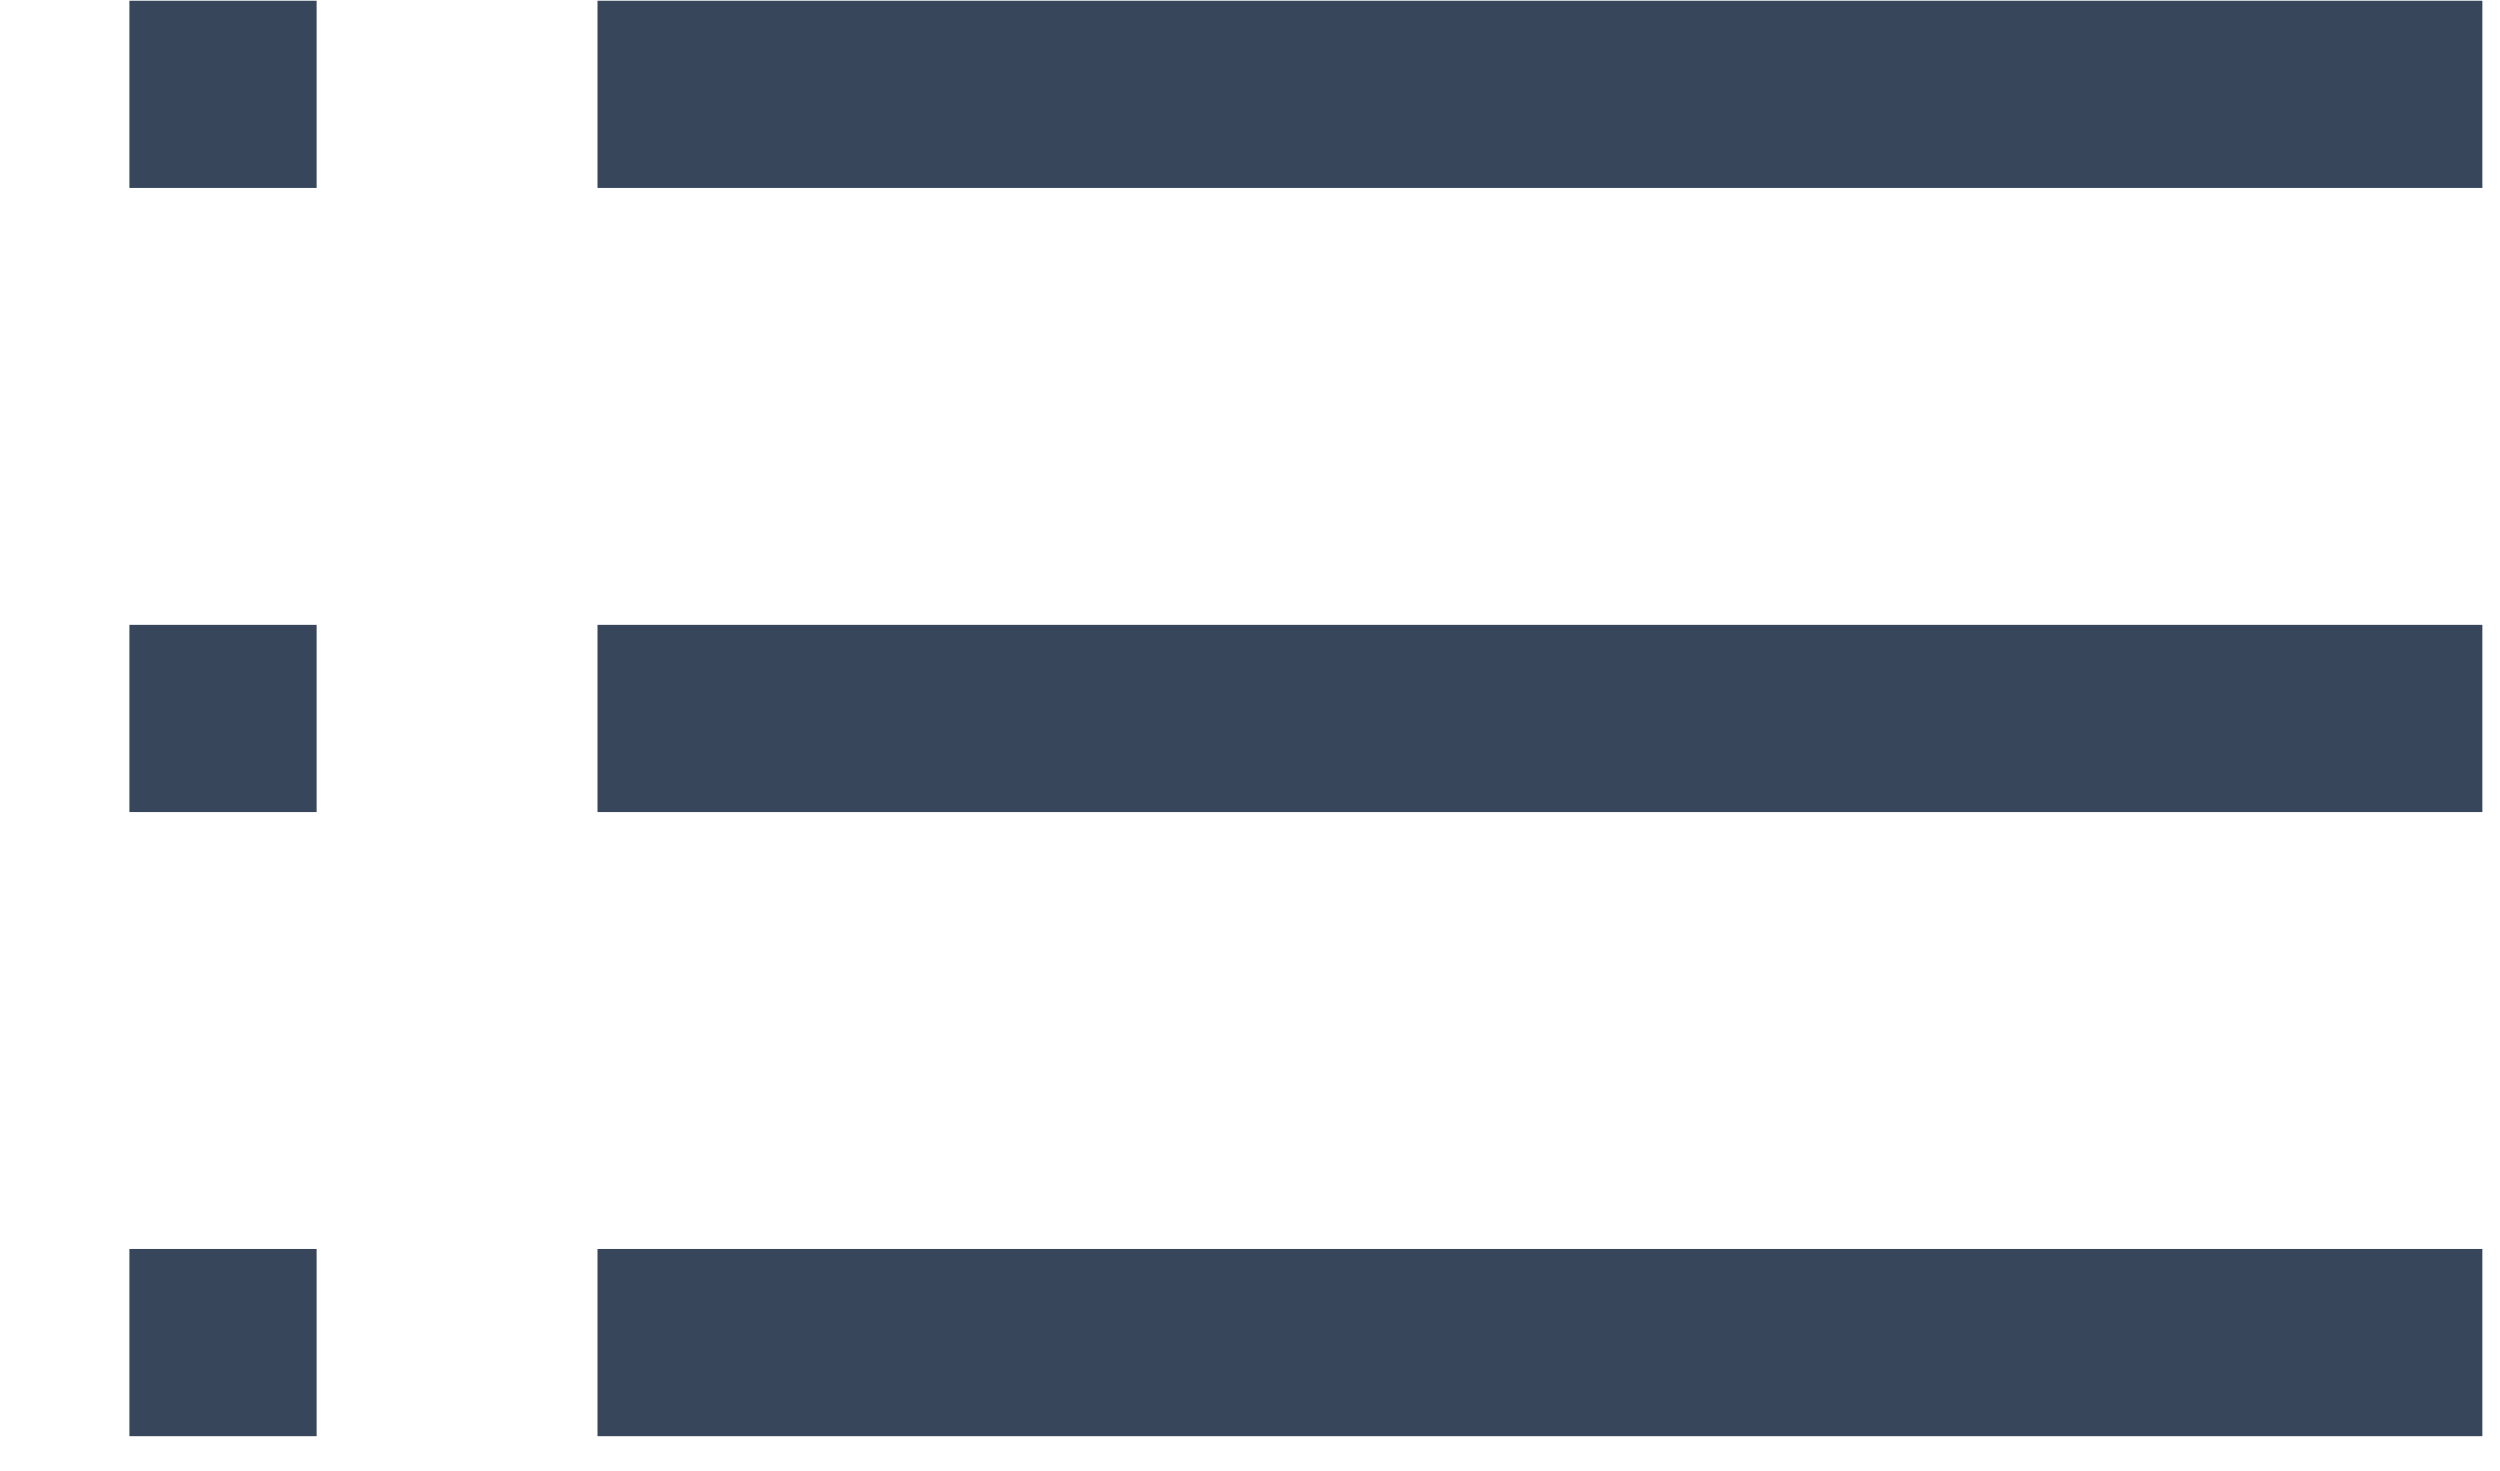 <svg width="17" height="10" viewBox="0 0 17 10" fill="none" xmlns="http://www.w3.org/2000/svg">
<path d="M4.063 0.005H16.88V1.278H4.063V0.005ZM0.88 0.005H2.153V1.278H0.88V0.005ZM0.88 8.493H2.153V9.766H0.88V8.493ZM4.063 8.493H16.88V9.766H4.063V8.493ZM0.88 4.249H2.153V5.522H0.88V4.249ZM4.063 4.249H16.88V5.522H4.063V4.249Z" fill="#37465A"/>
</svg>
